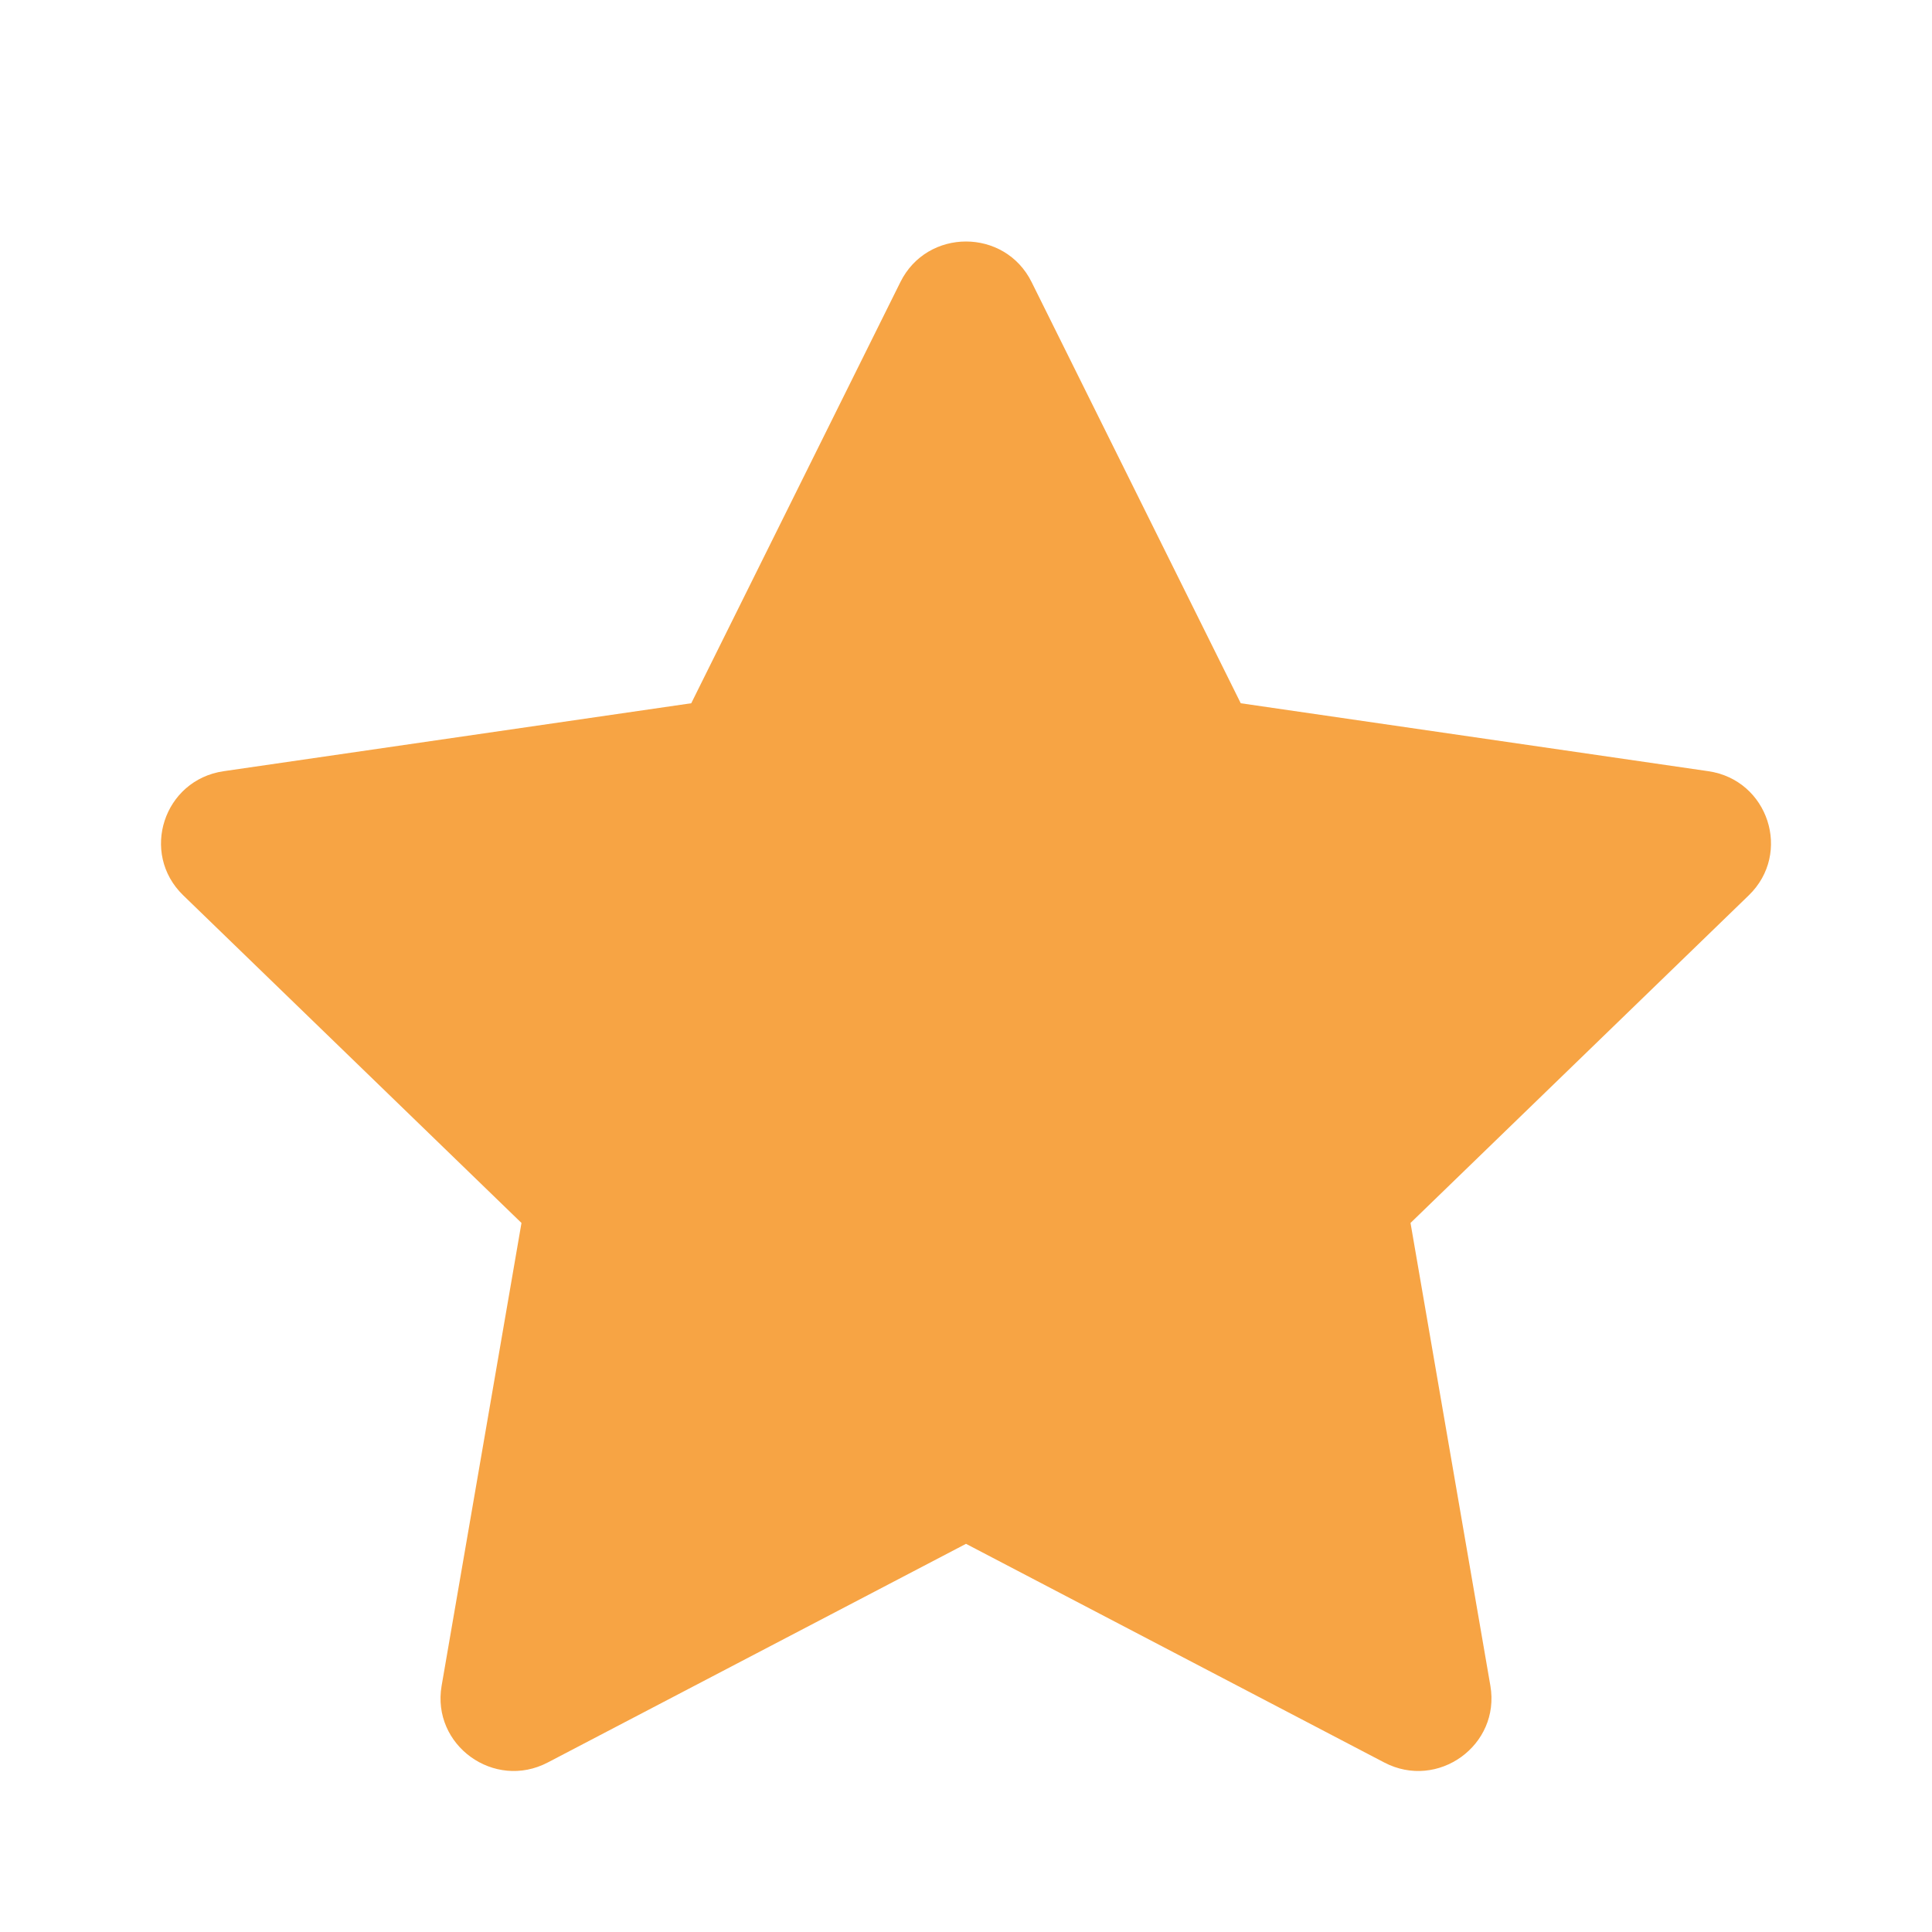 <svg width="24" height="24" viewBox="0 0 24 24" fill="none" xmlns="http://www.w3.org/2000/svg">
<path d="M8.587 8.736L11.185 3.504C11.518 2.832 12.482 2.832 12.815 3.504L15.413 8.736L21.221 9.58C21.967 9.688 22.264 10.599 21.724 11.122L17.522 15.192L18.514 20.941C18.641 21.68 17.861 22.243 17.195 21.894L12 19.178L6.805 21.894C6.139 22.243 5.359 21.68 5.486 20.941L6.478 15.192L2.276 11.122C1.736 10.599 2.033 9.688 2.779 9.58L8.587 8.736Z" fill="#F7A444"/>
</svg>
